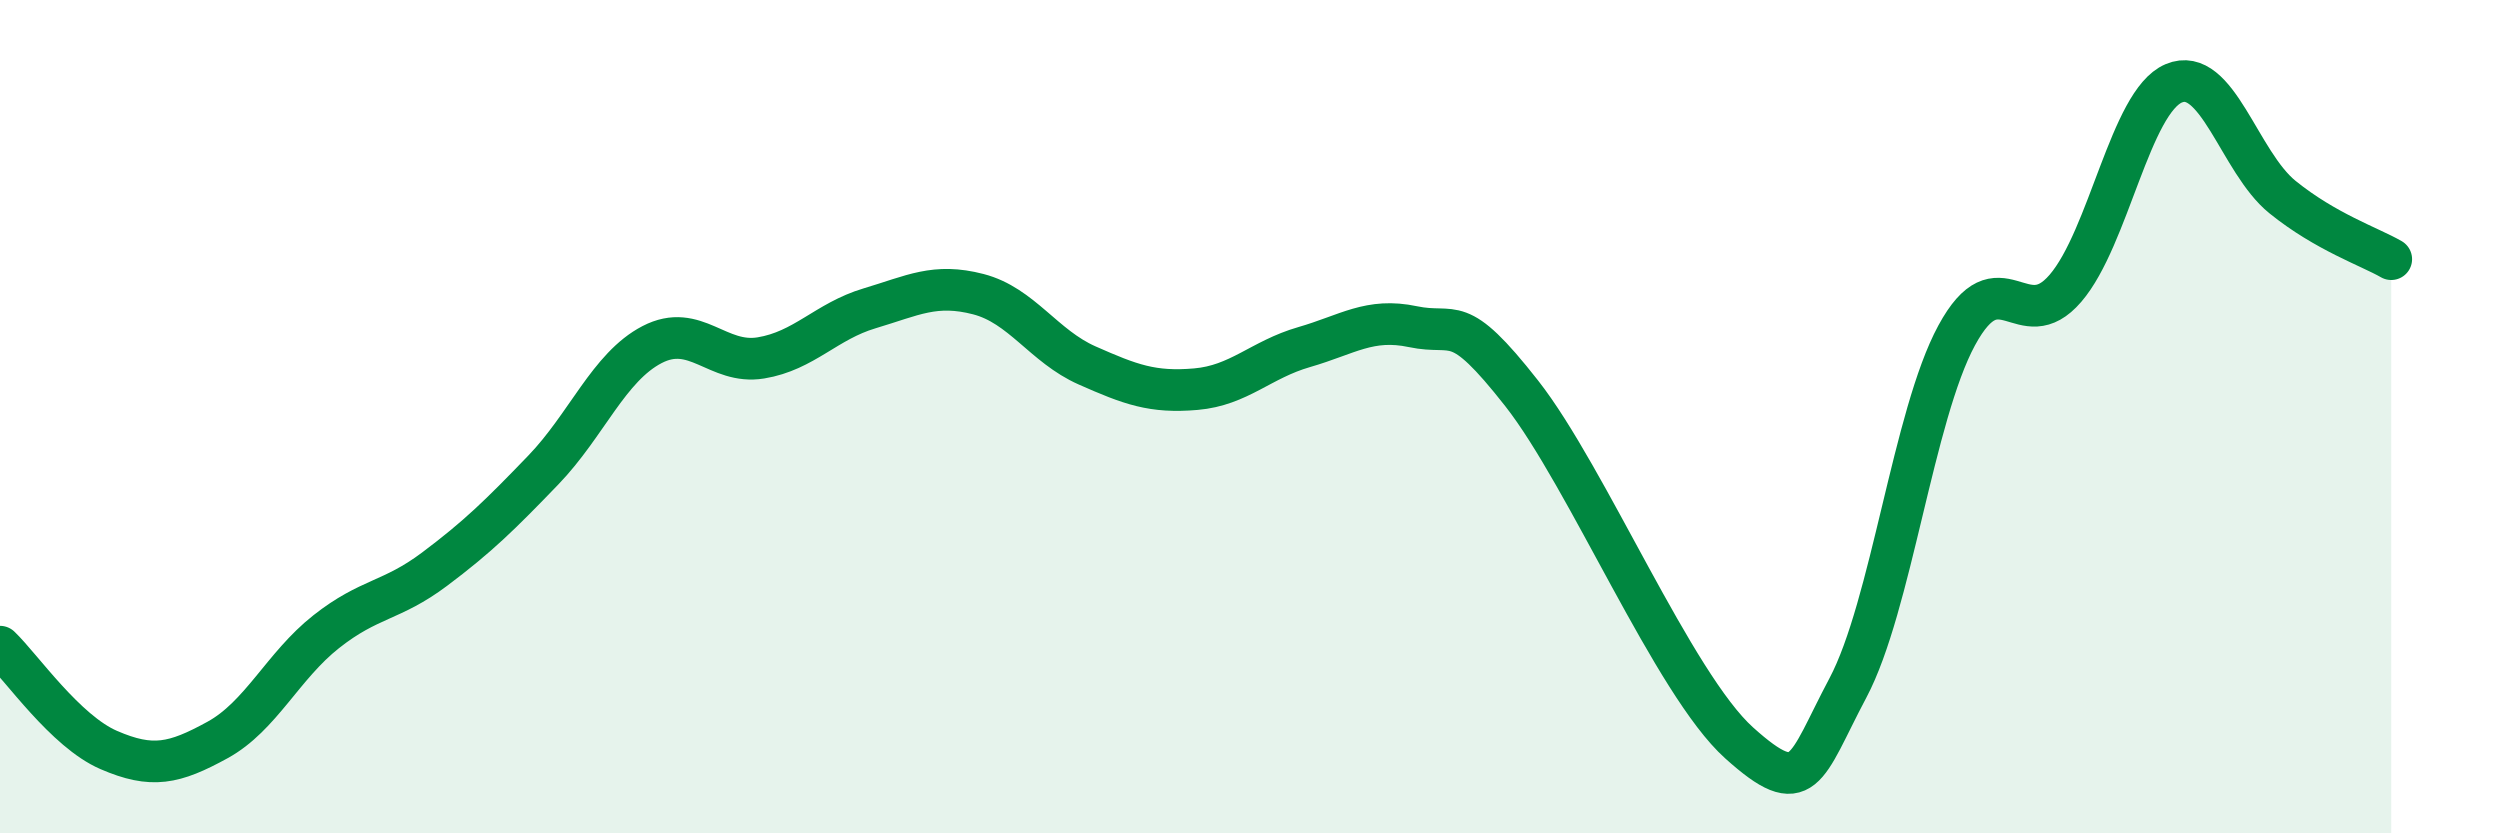 
    <svg width="60" height="20" viewBox="0 0 60 20" xmlns="http://www.w3.org/2000/svg">
      <path
        d="M 0,15.52 C 0.52,16.02 1.57,17.55 2.61,18 C 3.65,18.45 4.18,18.33 5.22,17.76 C 6.26,17.19 6.79,15.98 7.83,15.16 C 8.87,14.34 9.39,14.44 10.43,13.66 C 11.47,12.88 12,12.36 13.04,11.28 C 14.08,10.2 14.61,8.81 15.65,8.27 C 16.69,7.73 17.22,8.76 18.26,8.59 C 19.3,8.42 19.83,7.71 20.87,7.4 C 21.91,7.09 22.44,6.79 23.48,7.06 C 24.52,7.33 25.05,8.31 26.09,8.77 C 27.13,9.23 27.66,9.43 28.7,9.34 C 29.74,9.25 30.26,8.63 31.3,8.33 C 32.34,8.03 32.87,7.62 33.91,7.84 C 34.95,8.06 34.95,7.44 36.52,9.44 C 38.09,11.44 40.17,16.42 41.74,17.83 C 43.31,19.24 43.31,18.47 44.35,16.51 C 45.39,14.55 45.92,9.97 46.96,8.05 C 48,6.13 48.53,8.13 49.57,6.92 C 50.61,5.71 51.13,2.44 52.17,2 C 53.21,1.56 53.74,3.89 54.78,4.73 C 55.82,5.57 56.87,5.92 57.39,6.22L57.39 20L0 20Z"
        fill="#008740"
        opacity="0.1"
        stroke-linecap="round"
        stroke-linejoin="round"
      />
      <path
        d="M 0,15.52 C 0.52,16.02 1.57,17.55 2.61,18 C 3.65,18.45 4.18,18.33 5.22,17.76 C 6.26,17.19 6.79,15.98 7.83,15.16 C 8.87,14.34 9.39,14.44 10.43,13.66 C 11.47,12.88 12,12.36 13.04,11.28 C 14.08,10.2 14.61,8.81 15.65,8.27 C 16.69,7.73 17.22,8.76 18.26,8.59 C 19.3,8.42 19.83,7.71 20.87,7.4 C 21.91,7.09 22.44,6.79 23.48,7.06 C 24.52,7.33 25.05,8.31 26.09,8.77 C 27.13,9.23 27.66,9.43 28.7,9.34 C 29.74,9.25 30.26,8.63 31.3,8.33 C 32.34,8.03 32.87,7.62 33.91,7.84 C 34.95,8.06 34.95,7.44 36.52,9.44 C 38.09,11.44 40.17,16.42 41.74,17.83 C 43.31,19.24 43.31,18.47 44.35,16.51 C 45.39,14.55 45.92,9.97 46.96,8.05 C 48,6.13 48.53,8.13 49.57,6.92 C 50.61,5.71 51.13,2.44 52.17,2 C 53.21,1.56 53.74,3.89 54.78,4.73 C 55.82,5.57 56.87,5.92 57.39,6.22"
        stroke="#008740"
        stroke-width="1"
        fill="none"
        stroke-linecap="round"
        stroke-linejoin="round"
      />
    </svg>
  